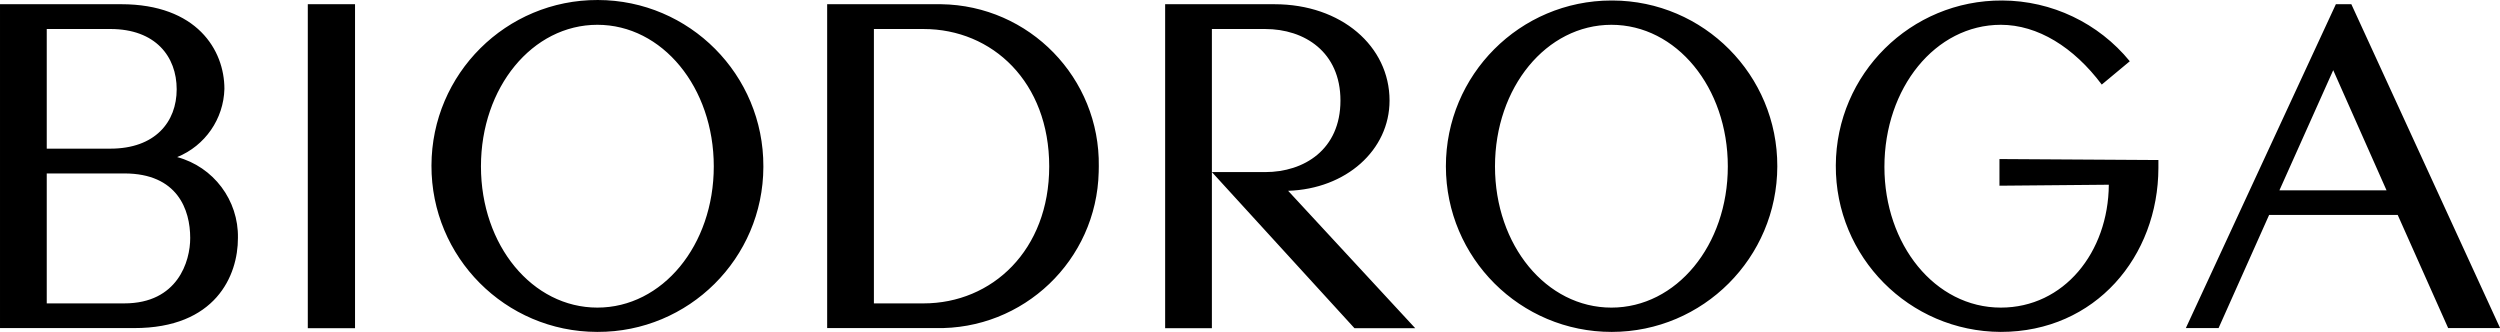 <?xml version="1.0" encoding="UTF-8"?> <svg xmlns="http://www.w3.org/2000/svg" width="255.12" height="33.87" viewBox="-708.95 -5652.79 255.12 33.87" overflow="visible"><path d="m-684.67-5628.51c.07-3.85-2.49-7.25-6.2-8.25 2.85-1.16 4.74-3.89 4.82-6.96 0-3.96-2.81-8.64-10.54-8.64h-12.36v33.05h13.69c8.3.01 10.6-5.34 10.59-9.2m-19.51-21.32h6.49c4.62 0 6.77 2.82 6.77 6.15 0 3.34-2.2 6.06-6.77 6.06h-6.49v-12.21zm7.92 28h-7.92v-13.26h7.92c5.44 0 6.72 3.72 6.72 6.58.01 2.39-1.28 6.68-6.72 6.68m23.54 2.53h-4.82v-33.06h4.82v33.06zm41.67-16.51c.03-9.35-7.53-16.96-16.89-16.98-9.35-.03-16.96 7.53-16.98 16.89-.03 9.35 7.53 16.96 16.89 16.98.02 0 .03 0 .05 0 9.32.03 16.9-7.5 16.93-16.82 0-.02 0-.04 0-.07m-16.94 14.41c-6.63 0-11.88-6.34-11.88-14.41s5.25-14.45 11.88-14.45 11.88 6.39 11.88 14.45-5.25 14.41-11.88 14.41m51.17-14.41c.13-9.02-7.08-16.43-16.1-16.55-.2 0-.4 0-.6 0h-11.02v33.05h11.02c9.01.21 16.48-6.92 16.69-15.93.01-.19.01-.38.01-.57m-17.89 13.98h-5.06v-28h5.06c7.06 0 12.83 5.44 12.83 14.02 0 8.54-5.82 13.98-12.83 13.98m50.18 2.53h-6.2l-14.55-15.93h5.44c3.96 0 7.68-2.29 7.68-7.3 0-4.96-3.67-7.3-7.68-7.3h-5.44v30.53h-4.77v-33.06h11.16c6.82 0 11.74 4.29 11.74 9.83 0 5.06-4.44 9.02-10.35 9.21l12.97 14.02zm20.02-33.44c-9.34.01-16.9 7.59-16.89 16.93.01 9.34 7.59 16.9 16.93 16.89 9.32-.01 16.87-7.57 16.89-16.89.03-9.32-7.5-16.9-16.82-16.93-.03 0-.07 0-.11 0m0 31.34c-6.63 0-11.88-6.34-11.88-14.41s5.25-14.45 11.88-14.45c6.63 0 11.88 6.39 11.88 14.45s-5.25 14.41-11.88 14.41m39.73 2.48c-9.34-.04-16.88-7.65-16.83-16.99.04-9.34 7.65-16.88 16.99-16.83 5.05.02 9.82 2.3 13.01 6.2l-2.86 2.38c-2.86-3.82-6.54-6.1-10.3-6.1-6.68 0-11.88 6.44-11.88 14.5 0 7.92 5.15 14.36 11.88 14.36 6.43 0 10.97-5.63 11.02-12.54l-11.16.1v-2.72l16.22.1v.81c-.02 9.01-6.41 16.73-16.09 16.73m35.78-33.44h-1.58l-15.31 33.05h3.34l5.16-11.55h13.12l5.15 11.55h5.3l-15.18-33.05zm-7.34 18.99l5.49-12.26 5.44 12.26h-10.93"></path></svg> 